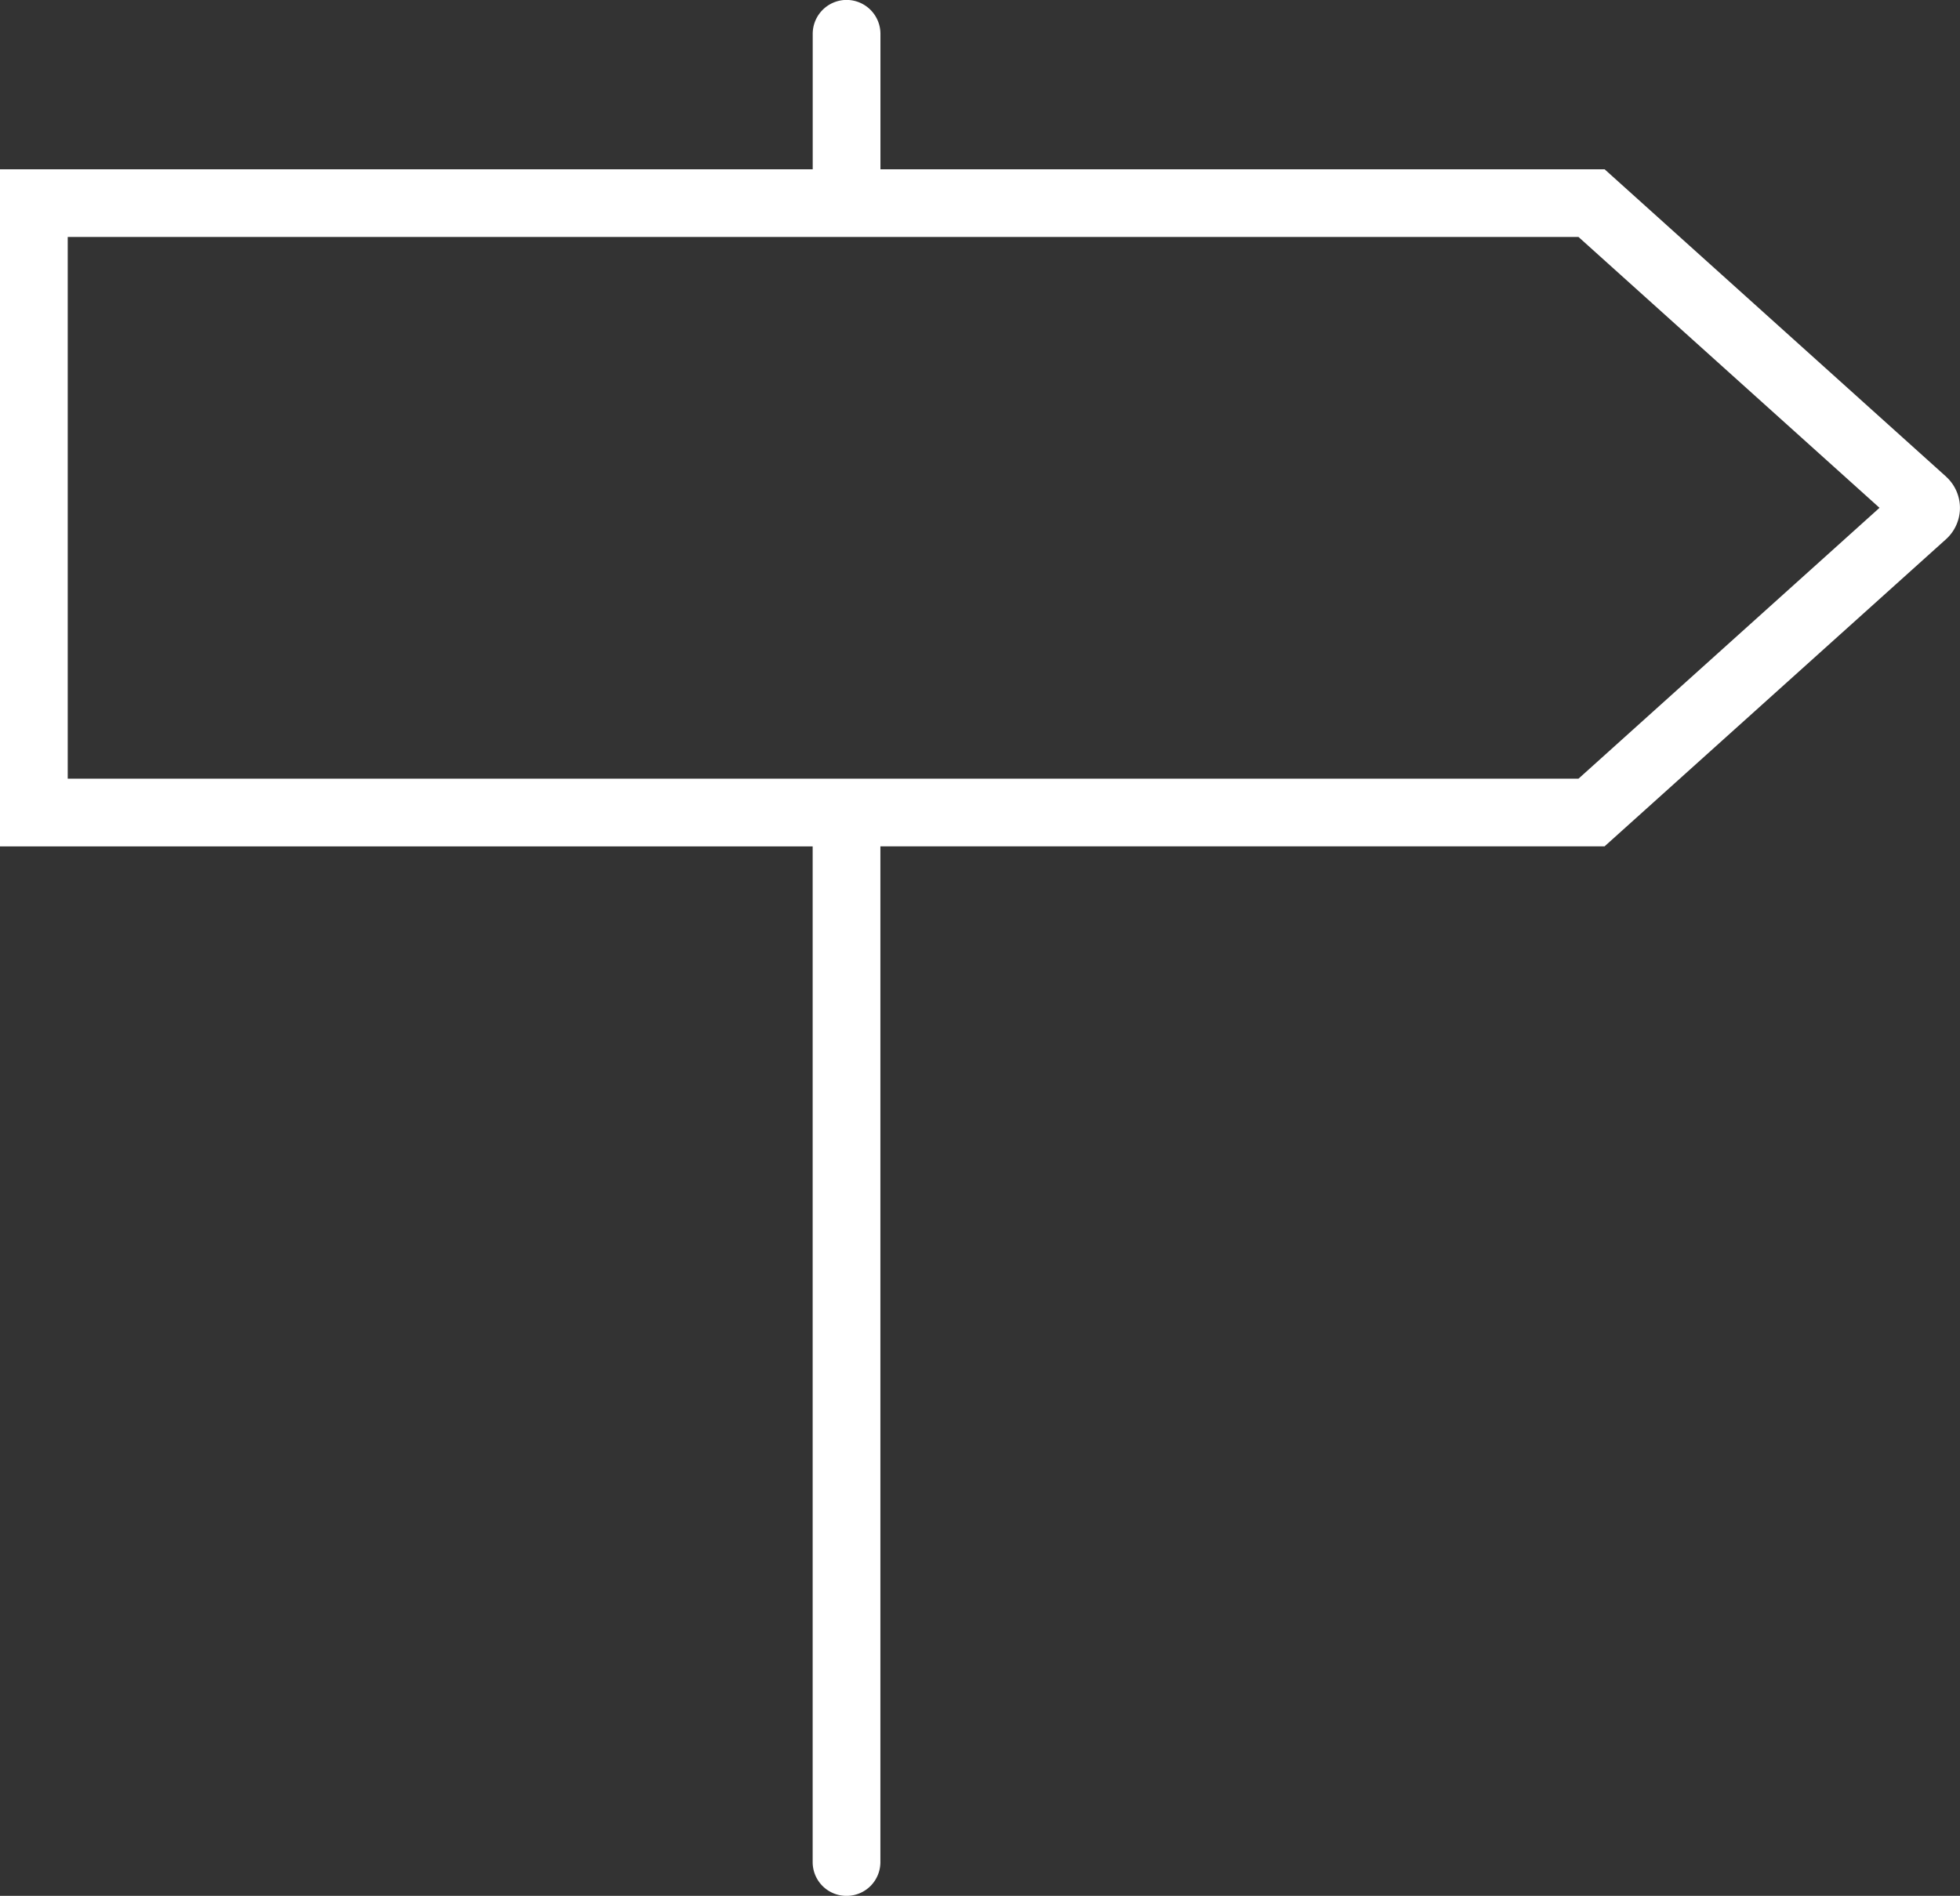 <svg id="Group_40" data-name="Group 40" xmlns="http://www.w3.org/2000/svg" width="121.254" height="117.315" viewBox="0 0 121.254 117.315">
  <rect x="0" y="0" width="121.254" height="117.315" fill="#333333" stroke="none"/>
  <path id="Path_137" data-name="Path 137" d="M-306.081,63.038l-21.126-19.019h-44.8v-8.38a2.1,2.1,0,0,0-2.095-2.1,2.1,2.1,0,0,0-2.095,2.1v8.38h-50.278v41.9H-376.2v62.848a2.089,2.089,0,0,0,2.095,2.095,2.089,2.089,0,0,0,2.095-2.095V85.917h44.8l21.126-19.008a2.613,2.613,0,0,0,.86-1.941,2.611,2.611,0,0,0-.86-1.93Zm-22.74,18.689h-93.464V48.209h93.464L-310.2,64.968Zm0,0" transform="translate(426.475 -33.544)" fill="#fff"/>
</svg>
